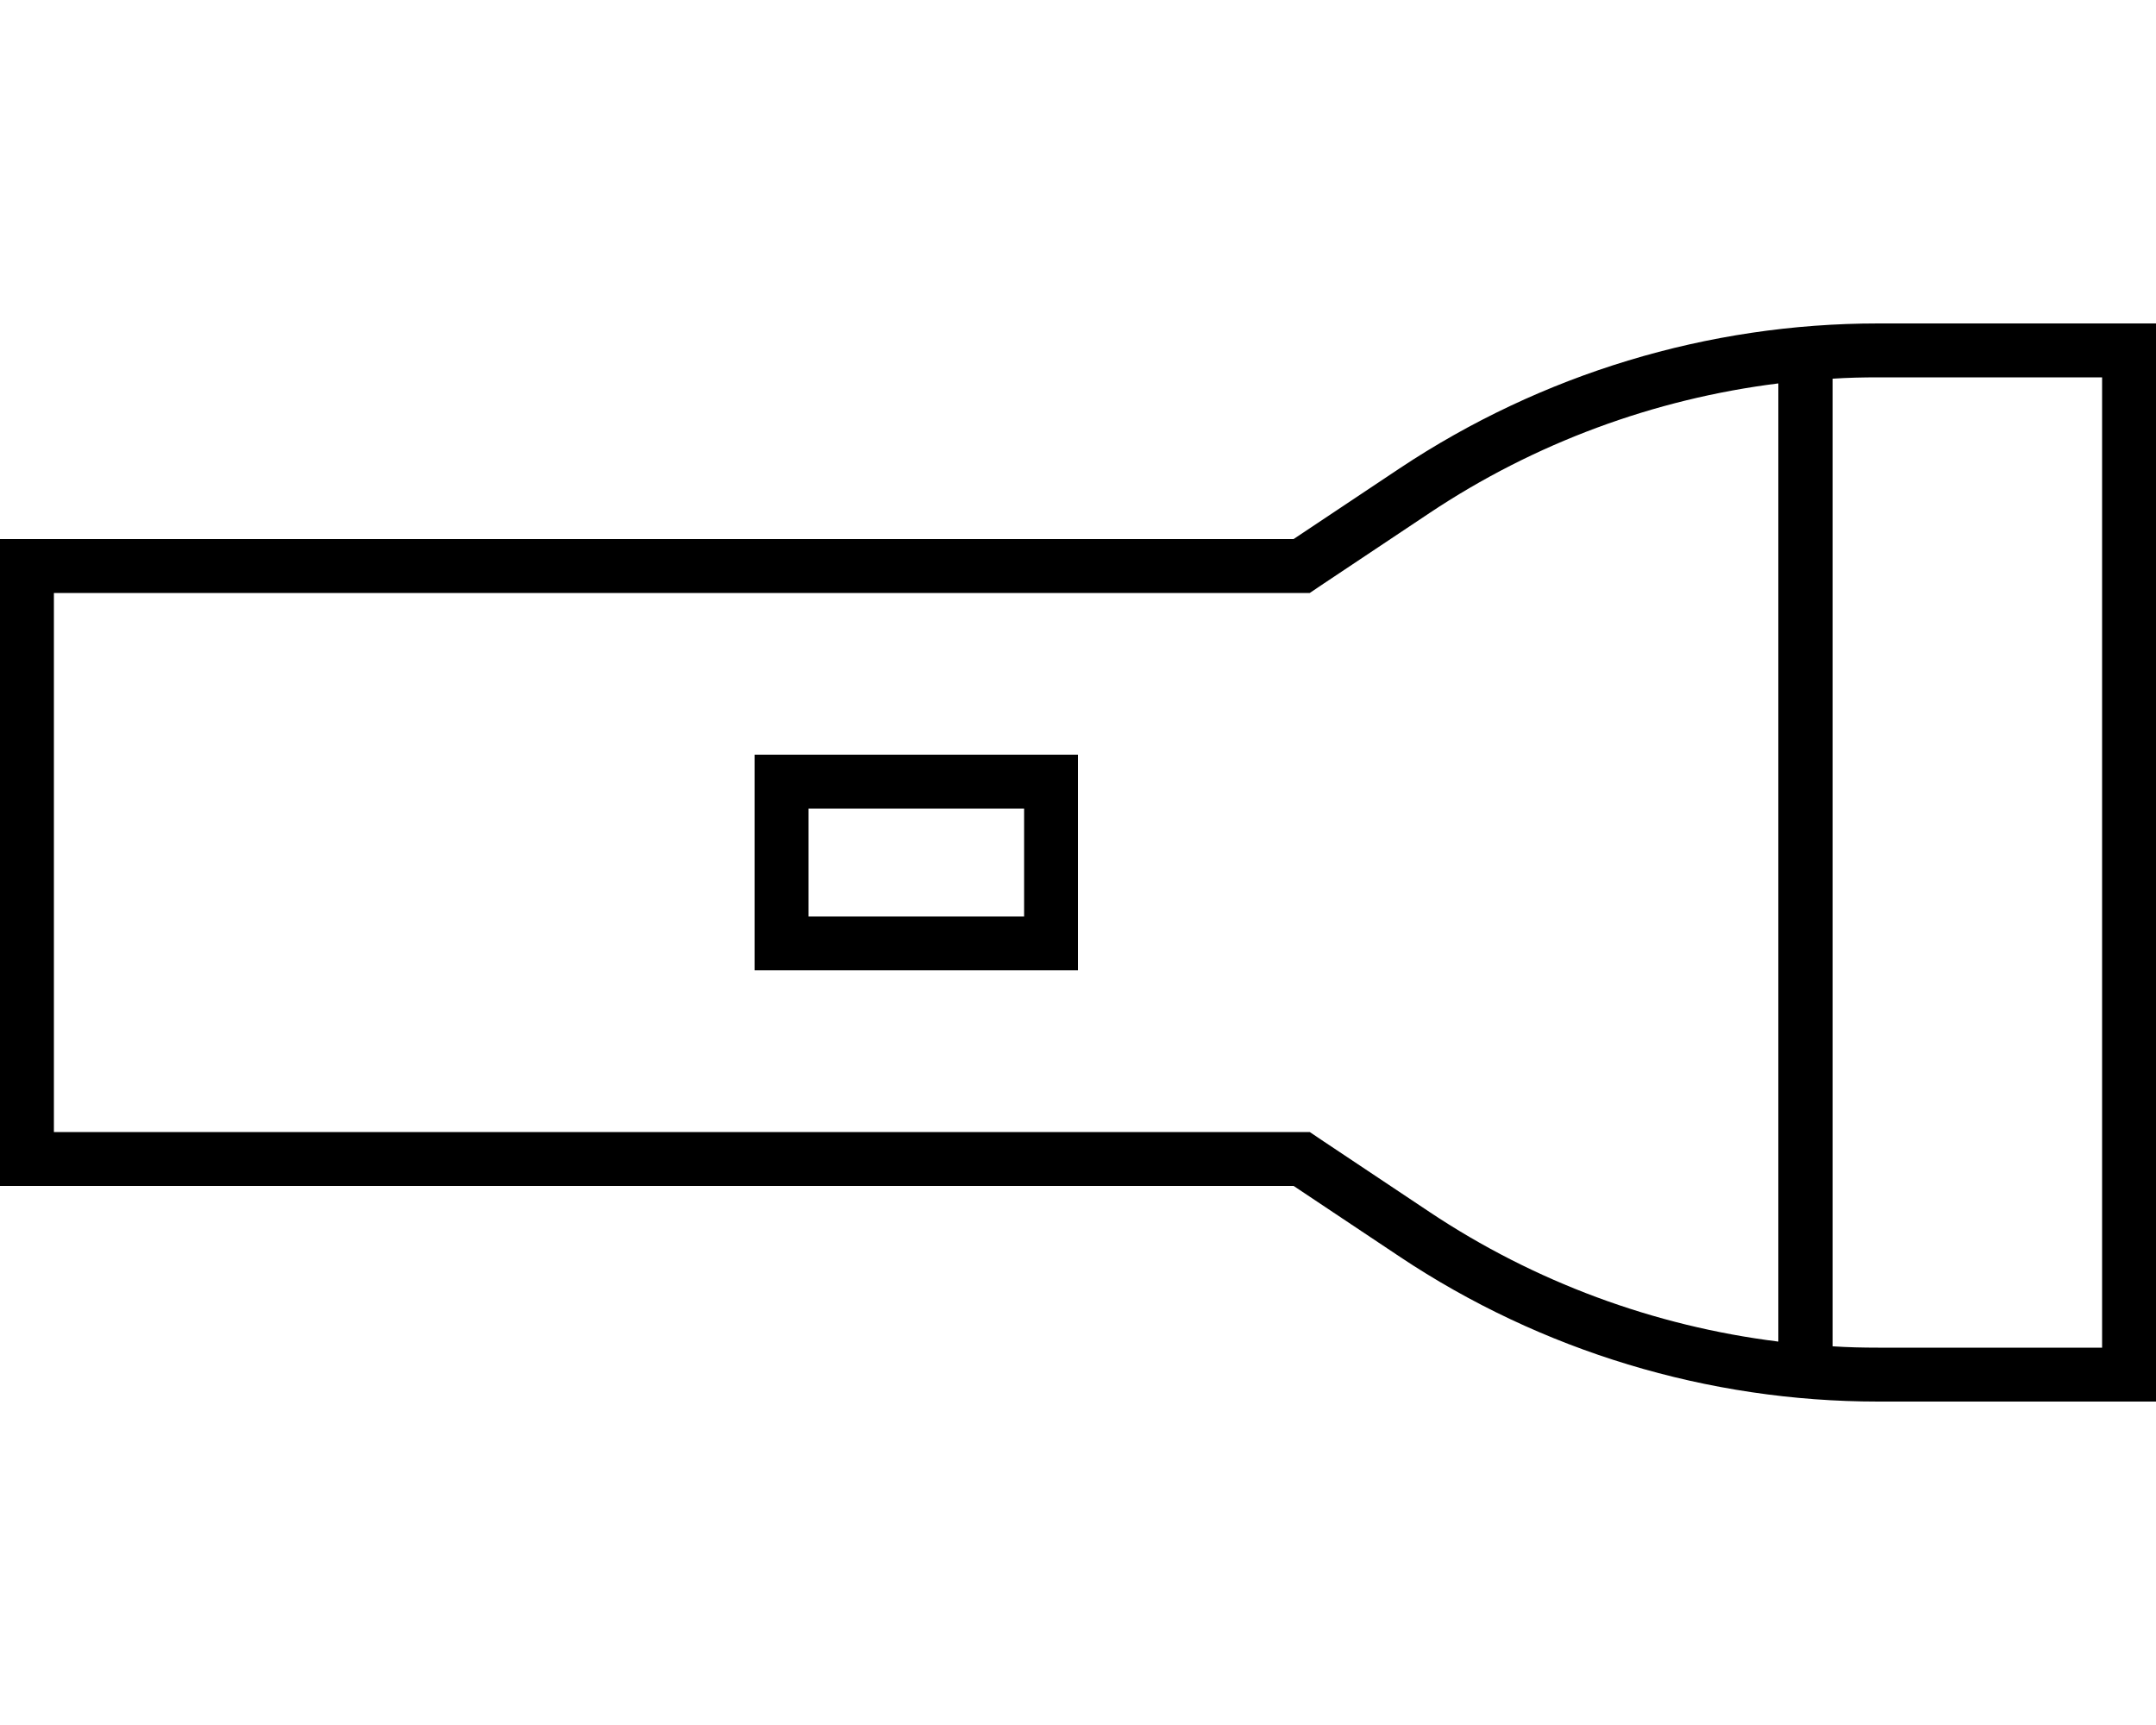 <svg xmlns="http://www.w3.org/2000/svg" viewBox="0 0 640 512"><!--! Font Awesome Pro 6.5.1 by @fontawesome - https://fontawesome.com License - https://fontawesome.com/license (Commercial License) Copyright 2023 Fonticons, Inc. --><path d="M388.8 336l4 2.7 31.5 21c31.2 20.8 66.7 33.9 103.6 38.5V113.8c-36.9 4.6-72.4 17.7-103.6 38.5l-31.5 21-4 2.7H384 16V336H384h4.8zm168.7 64H624V112H557.5c-4.5 0-9 .1-13.5 .4V399.6c4.5 .3 9 .4 13.5 .4zM16 352H0V336 176 160H16 384l31.5-21c42.1-28 91.5-43 142-43H624h16v16V400v16H624 557.5c-50.5 0-100-15-142-43L384 352H16zM240 240v32h64V240H240zm-16-16h16 64 16v16 32 16H304 240 224V272 240 224z"/></svg>